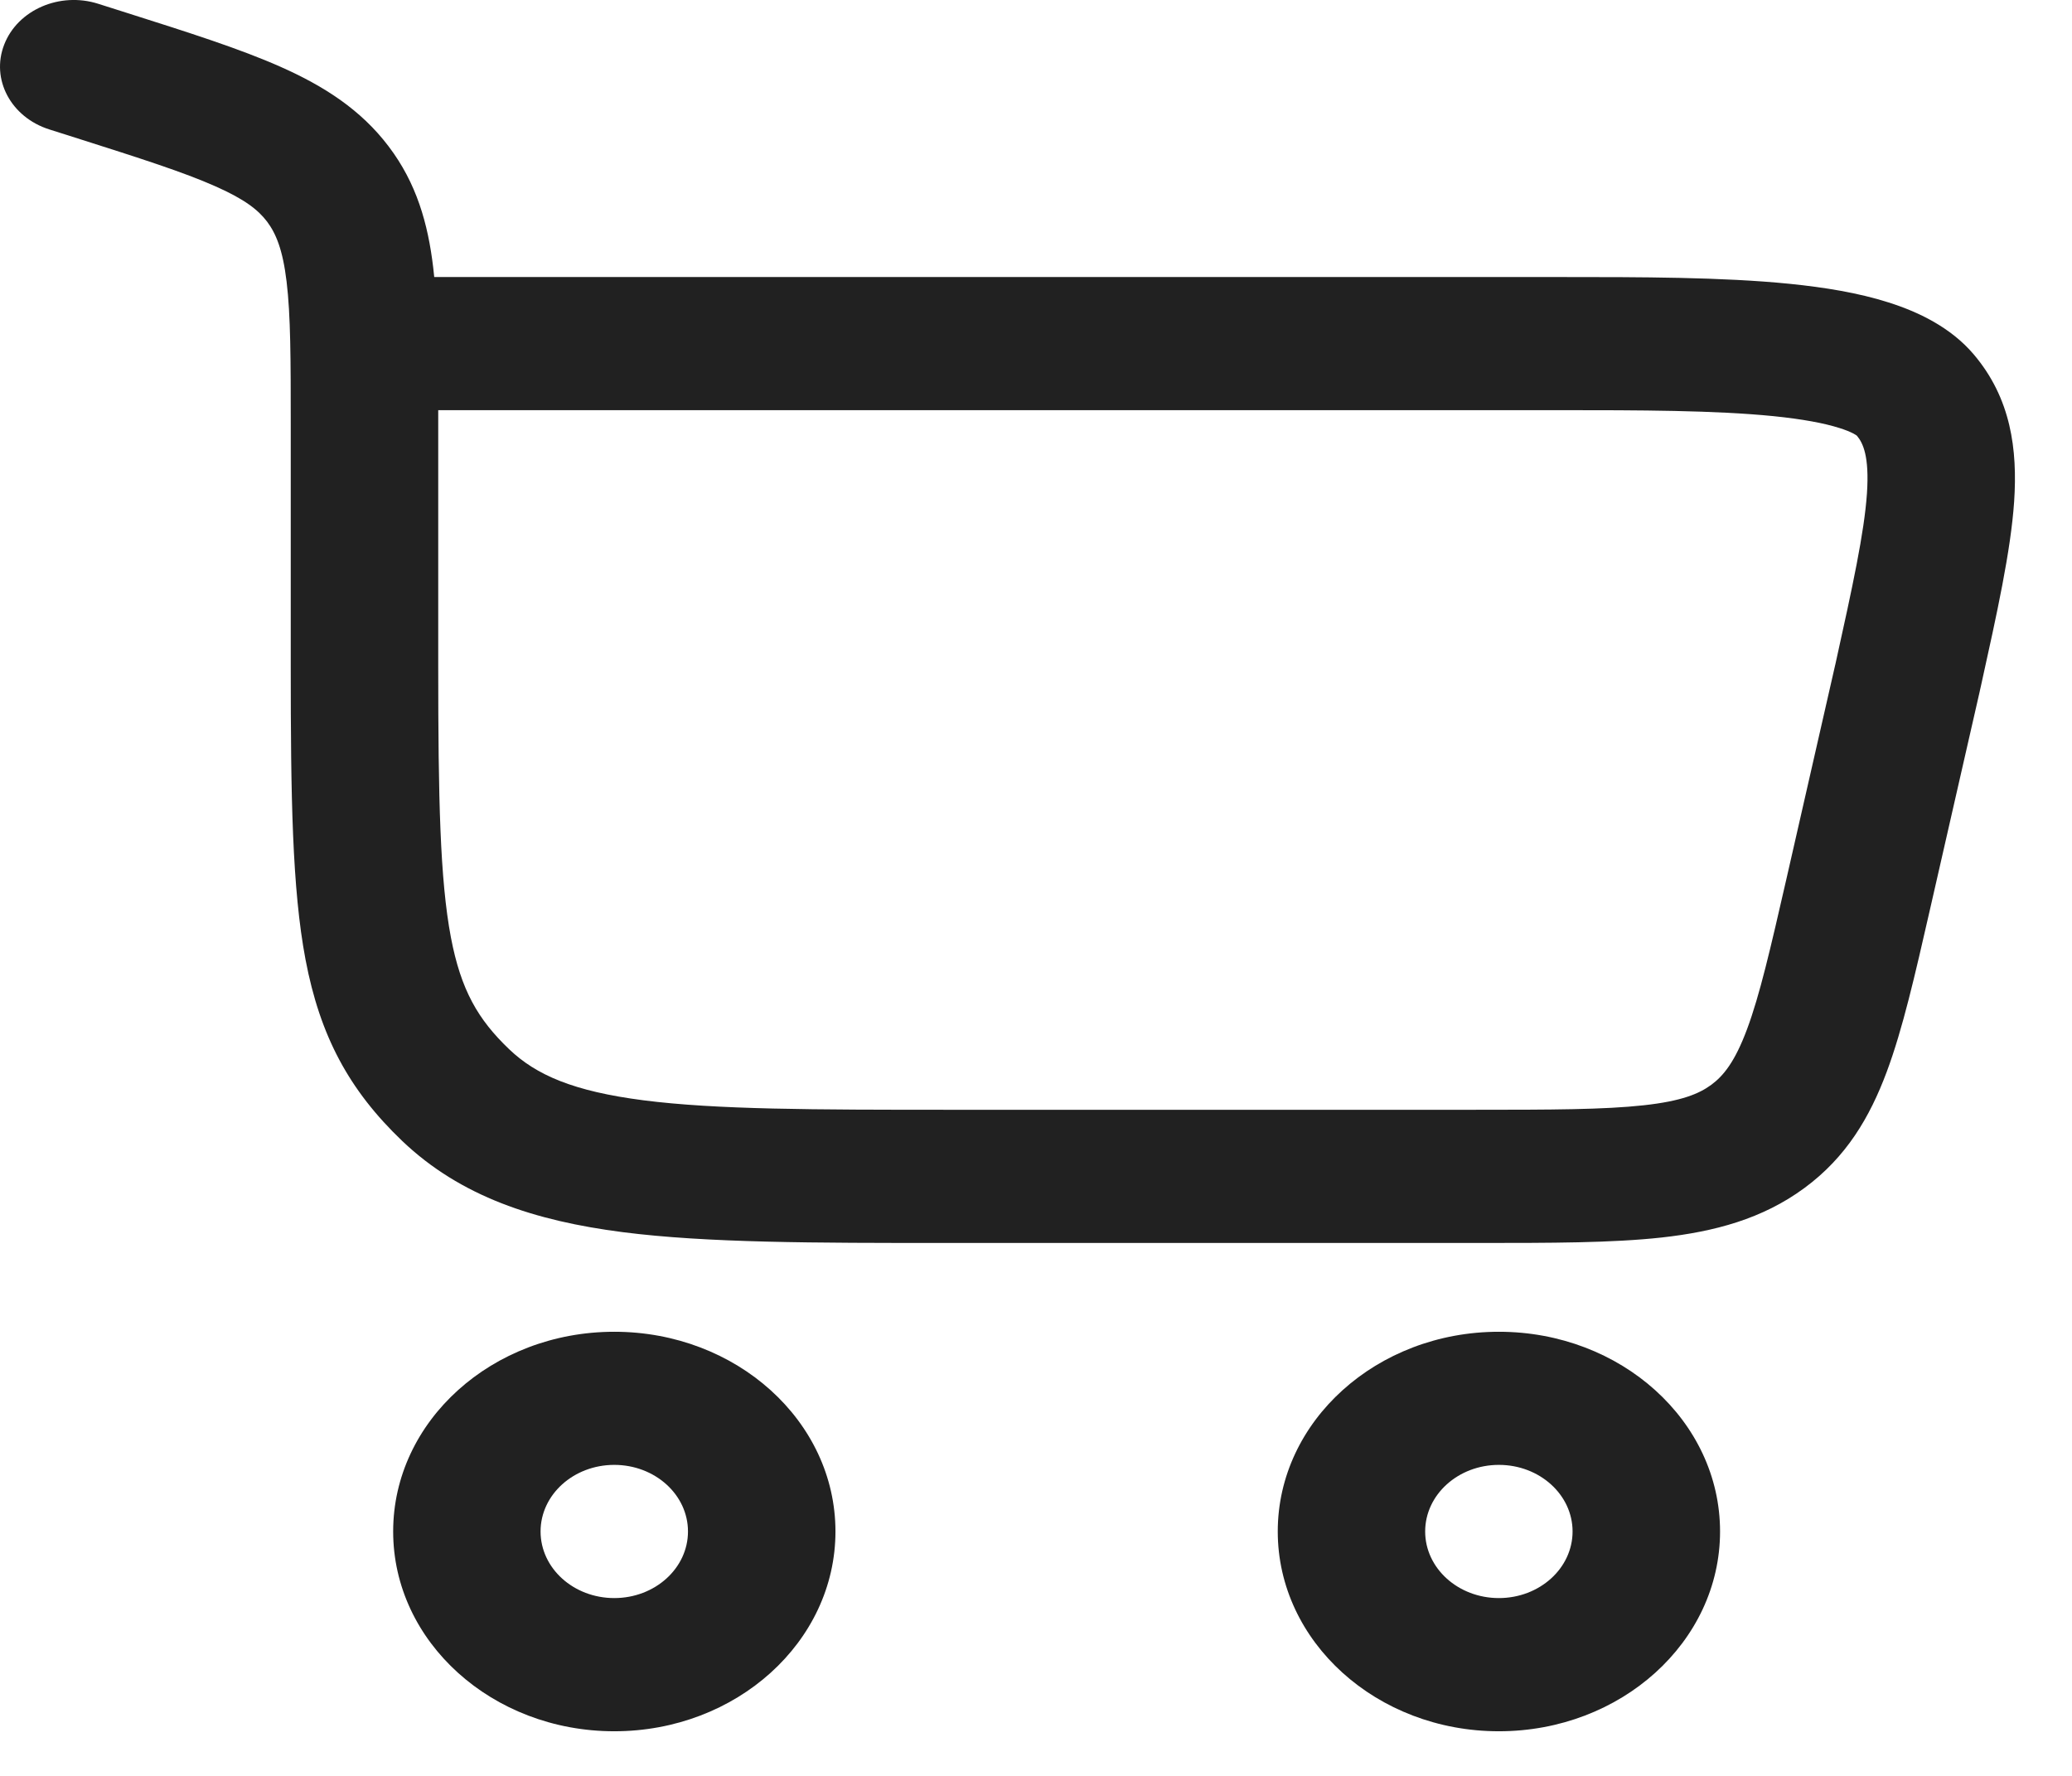 <svg width="28" height="24" viewBox="0 0 28 24" fill="none" xmlns="http://www.w3.org/2000/svg">
<path fill-rule="evenodd" clip-rule="evenodd" d="M1.327 0.051C0.808 -0.114 0.239 0.133 0.057 0.602C-0.126 1.071 0.147 1.584 0.666 1.749L1.013 1.859C1.9 2.141 2.482 2.327 2.911 2.518C3.314 2.696 3.492 2.841 3.609 2.995C3.728 3.154 3.821 3.371 3.873 3.807C3.928 4.263 3.929 4.858 3.929 5.745V9.011C3.929 10.754 3.947 12.01 4.129 12.97C4.324 13.995 4.712 14.729 5.437 15.421C6.226 16.172 7.226 16.499 8.416 16.652C9.556 16.798 11.004 16.798 12.791 16.798H19.971C20.956 16.798 21.785 16.798 22.456 16.724C23.168 16.645 23.817 16.473 24.383 16.056C24.95 15.639 25.267 15.1 25.496 14.486C25.712 13.908 25.879 13.174 26.078 12.303L26.754 9.34L26.755 9.334L26.769 9.272C26.988 8.282 27.172 7.449 27.218 6.78C27.265 6.076 27.177 5.383 26.67 4.787C26.358 4.421 25.919 4.213 25.52 4.087C25.113 3.957 24.652 3.883 24.188 3.836C23.275 3.744 22.167 3.744 21.079 3.744H5.868C5.864 3.7 5.859 3.656 5.854 3.614C5.783 3.018 5.628 2.475 5.253 1.98C4.876 1.481 4.374 1.161 3.789 0.902C3.242 0.659 2.546 0.438 1.727 0.178L1.327 0.051ZM5.922 5.543H21.038C22.175 5.543 23.176 5.545 23.966 5.624C24.359 5.664 24.653 5.719 24.859 5.785C25.028 5.838 25.085 5.882 25.093 5.888C25.093 5.888 25.094 5.889 25.093 5.888C25.175 5.986 25.263 6.163 25.229 6.669C25.192 7.201 25.038 7.912 24.802 8.979L24.801 8.982L24.139 11.886C23.924 12.825 23.78 13.45 23.608 13.911C23.444 14.35 23.291 14.538 23.125 14.661C22.958 14.783 22.722 14.881 22.214 14.937C21.678 14.996 20.973 14.998 19.911 14.998H12.867C10.986 14.998 9.68 14.996 8.696 14.87C7.747 14.748 7.245 14.527 6.883 14.182C6.458 13.777 6.229 13.38 6.093 12.667C5.946 11.888 5.922 10.797 5.922 9.011V5.543Z" fill="#212121"/>
<path fill-rule="evenodd" clip-rule="evenodd" d="M8.301 23.397C6.651 23.397 5.313 22.188 5.313 20.697C5.313 19.206 6.651 17.998 8.301 17.998C9.952 17.998 11.29 19.206 11.29 20.697C11.29 22.188 9.952 23.397 8.301 23.397ZM7.305 20.697C7.305 21.194 7.751 21.597 8.301 21.597C8.851 21.597 9.297 21.194 9.297 20.697C9.297 20.2 8.851 19.797 8.301 19.797C7.751 19.797 7.305 20.2 7.305 20.697Z" fill="#212121"/>
<path fill-rule="evenodd" clip-rule="evenodd" d="M20.255 23.397C18.605 23.397 17.267 22.188 17.267 20.697C17.267 19.206 18.605 17.998 20.255 17.998C21.906 17.998 23.244 19.206 23.244 20.697C23.244 22.188 21.906 23.397 20.255 23.397ZM19.259 20.697C19.259 21.194 19.705 21.597 20.255 21.597C20.805 21.597 21.251 21.194 21.251 20.697C21.251 20.2 20.805 19.797 20.255 19.797C19.705 19.797 19.259 20.2 19.259 20.697Z" fill="#212121"/>
</svg>
